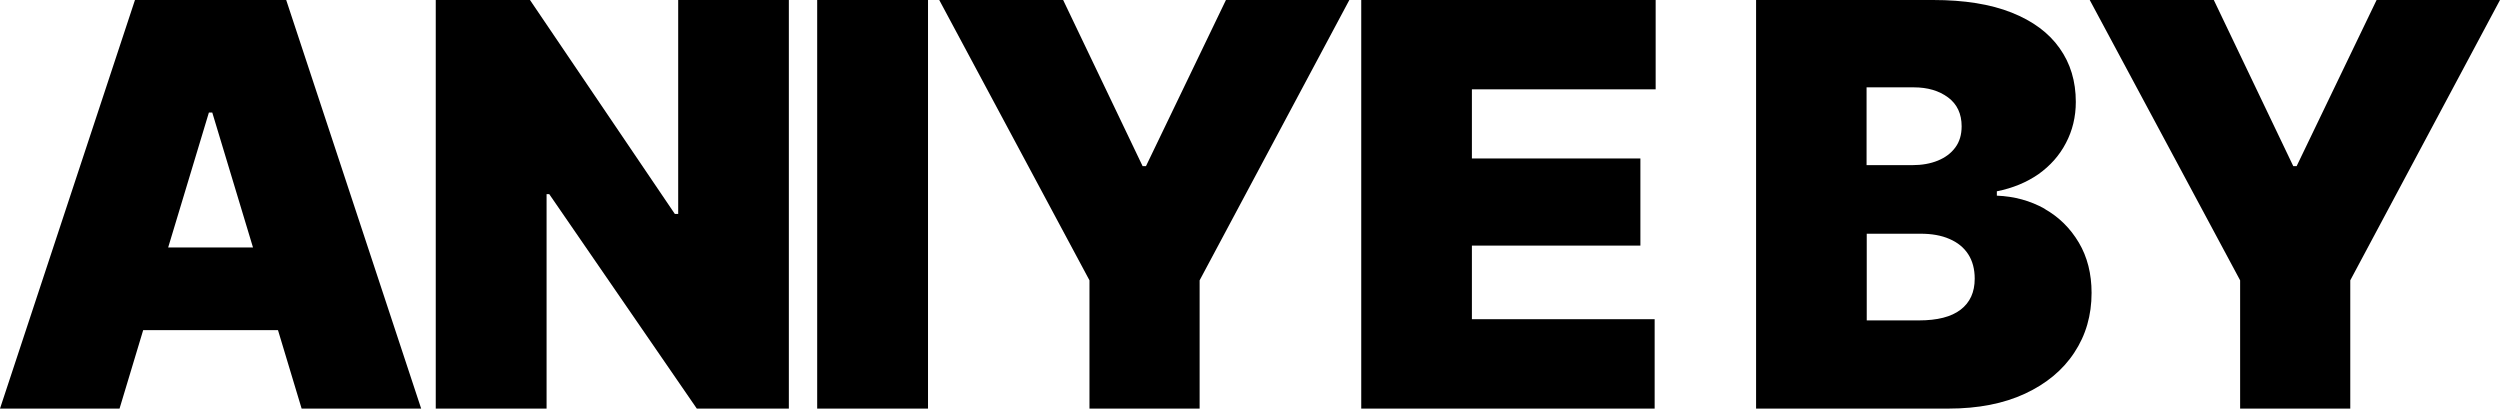 <svg height="24.37" viewBox="0 0 149.11 24.37" width="149.11" xmlns="http://www.w3.org/2000/svg"><path d="m12.46 6.71h.2l2.43 8.05h-5.06zm-4.41-6.71-8.05 24.37h7.13l1.41-4.68h8.04l1.41 4.68h7.13l-8.05-24.37h-9.03z"/><path d="m40.45 0v12.76h-.2l-8.64-12.76h-5.62v24.37h6.61v-12.79h.16l8.8 12.79h5.49v-24.37z"/><path d="m48.74 0h6.61v24.37h-6.61z"/><path d="m73.12 0-4.77 9.91h-.2l-4.74-9.91h-7.39l8.96 16.72v7.65h6.57v-7.65l8.93-16.72z"/><path d="m81.19 0v24.37h17.5v-5.33h-10.9v-4.39h10.05v-5.2h-10.05v-4.12h10.96v-5.33z"/><path d="m121.95 12.45c-.86-.48-1.81-.74-2.85-.78v-.26c.95-.19 1.77-.53 2.48-1.02.7-.5 1.25-1.11 1.64-1.86.39-.74.59-1.56.59-2.45 0-1.23-.32-2.3-.97-3.21-.64-.91-1.6-1.62-2.86-2.12s-2.82-.75-4.68-.75h-10.56v24.37h11.48c1.77 0 3.29-.3 4.56-.89s2.26-1.41 2.94-2.45c.69-1.04 1.03-2.23 1.03-3.56 0-1.14-.25-2.14-.76-3s-1.19-1.53-2.04-2.01m-10.61-7.25h2.81c.82 0 1.5.2 2.04.6s.81.98.81 1.72c0 .5-.12.92-.38 1.27-.25.34-.6.6-1.04.78s-.95.27-1.53.27h-2.72v-4.64zm5.6 13.26c-.56.43-1.39.64-2.49.64h-3.11v-5.17h3.21c.67 0 1.24.1 1.72.31.49.21.86.51 1.12.91s.39.89.39 1.46c0 .81-.28 1.42-.84 1.85"/><path d="m141.75 0-4.77 9.91h-.2l-4.74-9.91h-7.4l8.97 16.72v7.65h6.57v-7.65l8.93-16.72z"/></svg>